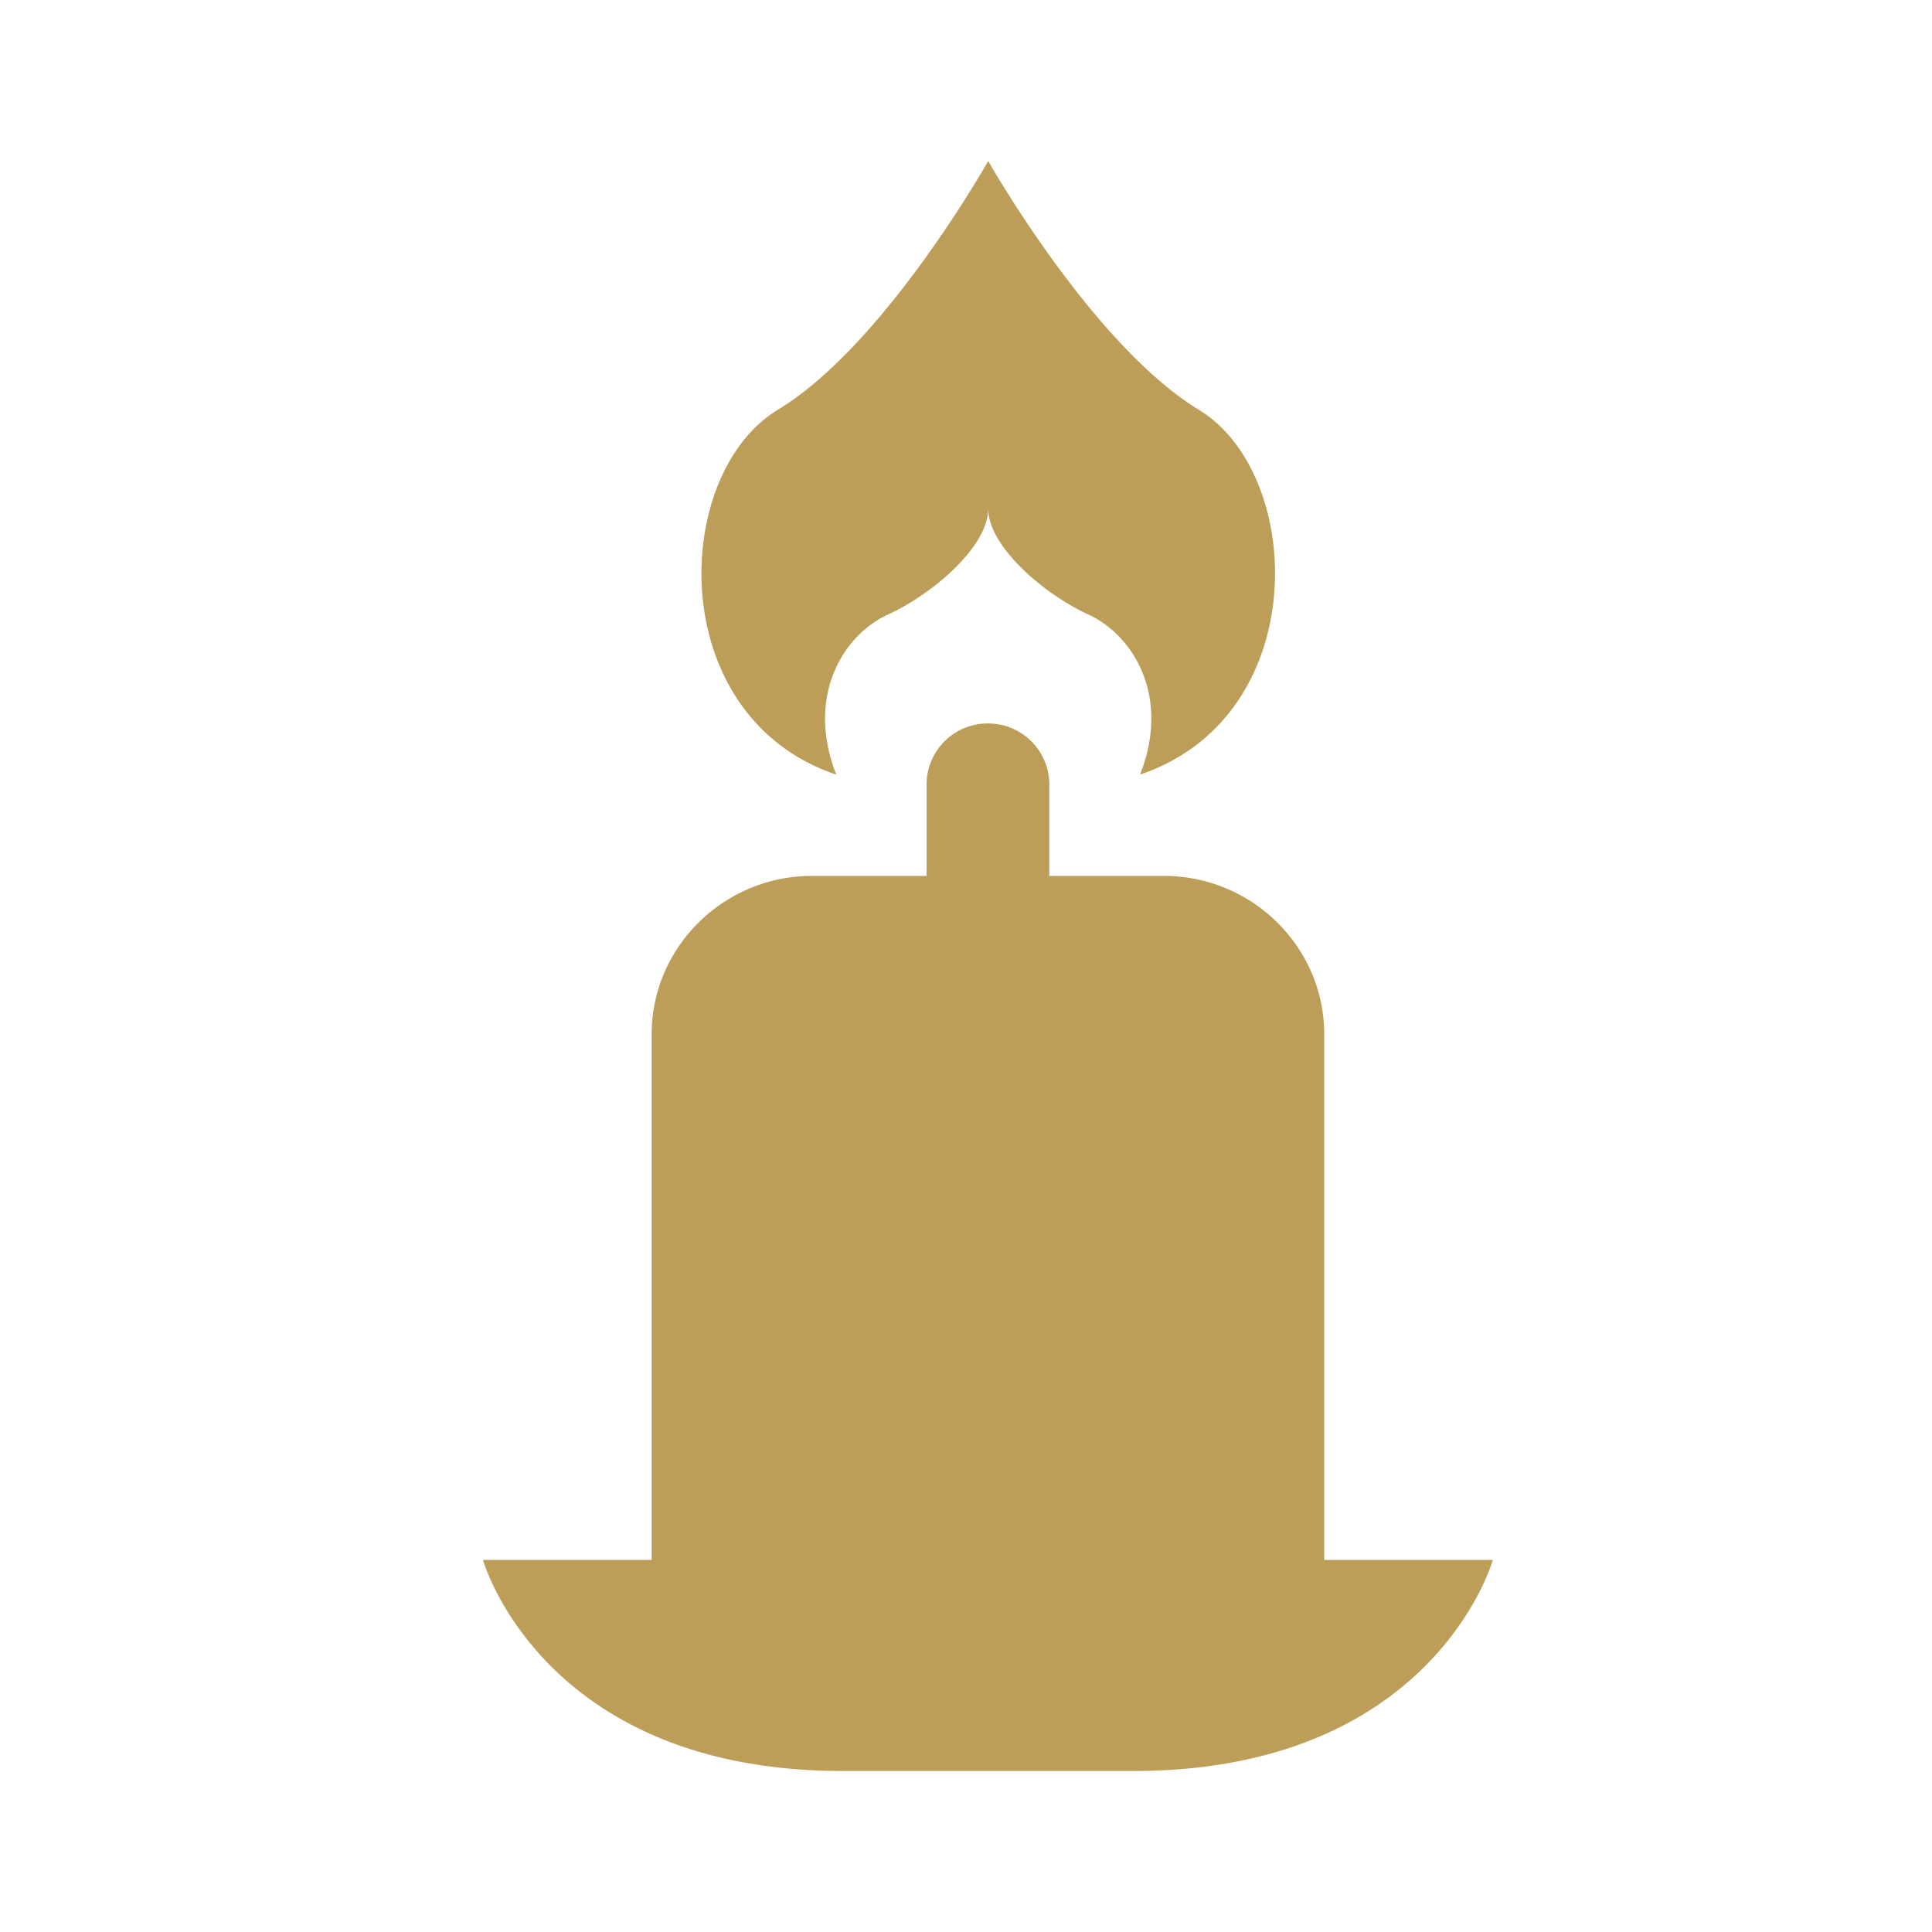 <svg width="24" height="24" fill="none" xmlns="http://www.w3.org/2000/svg"><path fill-rule="evenodd" clip-rule="evenodd" d="M11.033 7.633c-.557.252-1.028 1.016-.644 1.99C8.248 8.9 8.334 5.895 9.663 5.09 10.99 4.287 12.276 2 12.276 2s1.29 2.284 2.616 3.09 1.412 3.811-.73 4.532c.385-.973-.086-1.733-.643-1.989-.557-.255-1.243-.849-1.243-1.314 0 .469-.686 1.059-1.243 1.314zm5.417 5.214v6.531h2.095S17.81 22 14.076 22H10.47C6.736 22 6 19.378 6 19.378h2.095v-6.53c0-1.082.895-1.967 1.99-1.967h1.425v-1.14a.76.76 0 01.763-.754.76.76 0 01.762.754v1.14h1.426c1.094 0 1.989.885 1.989 1.966z" fill="#BD9E59"/></svg>